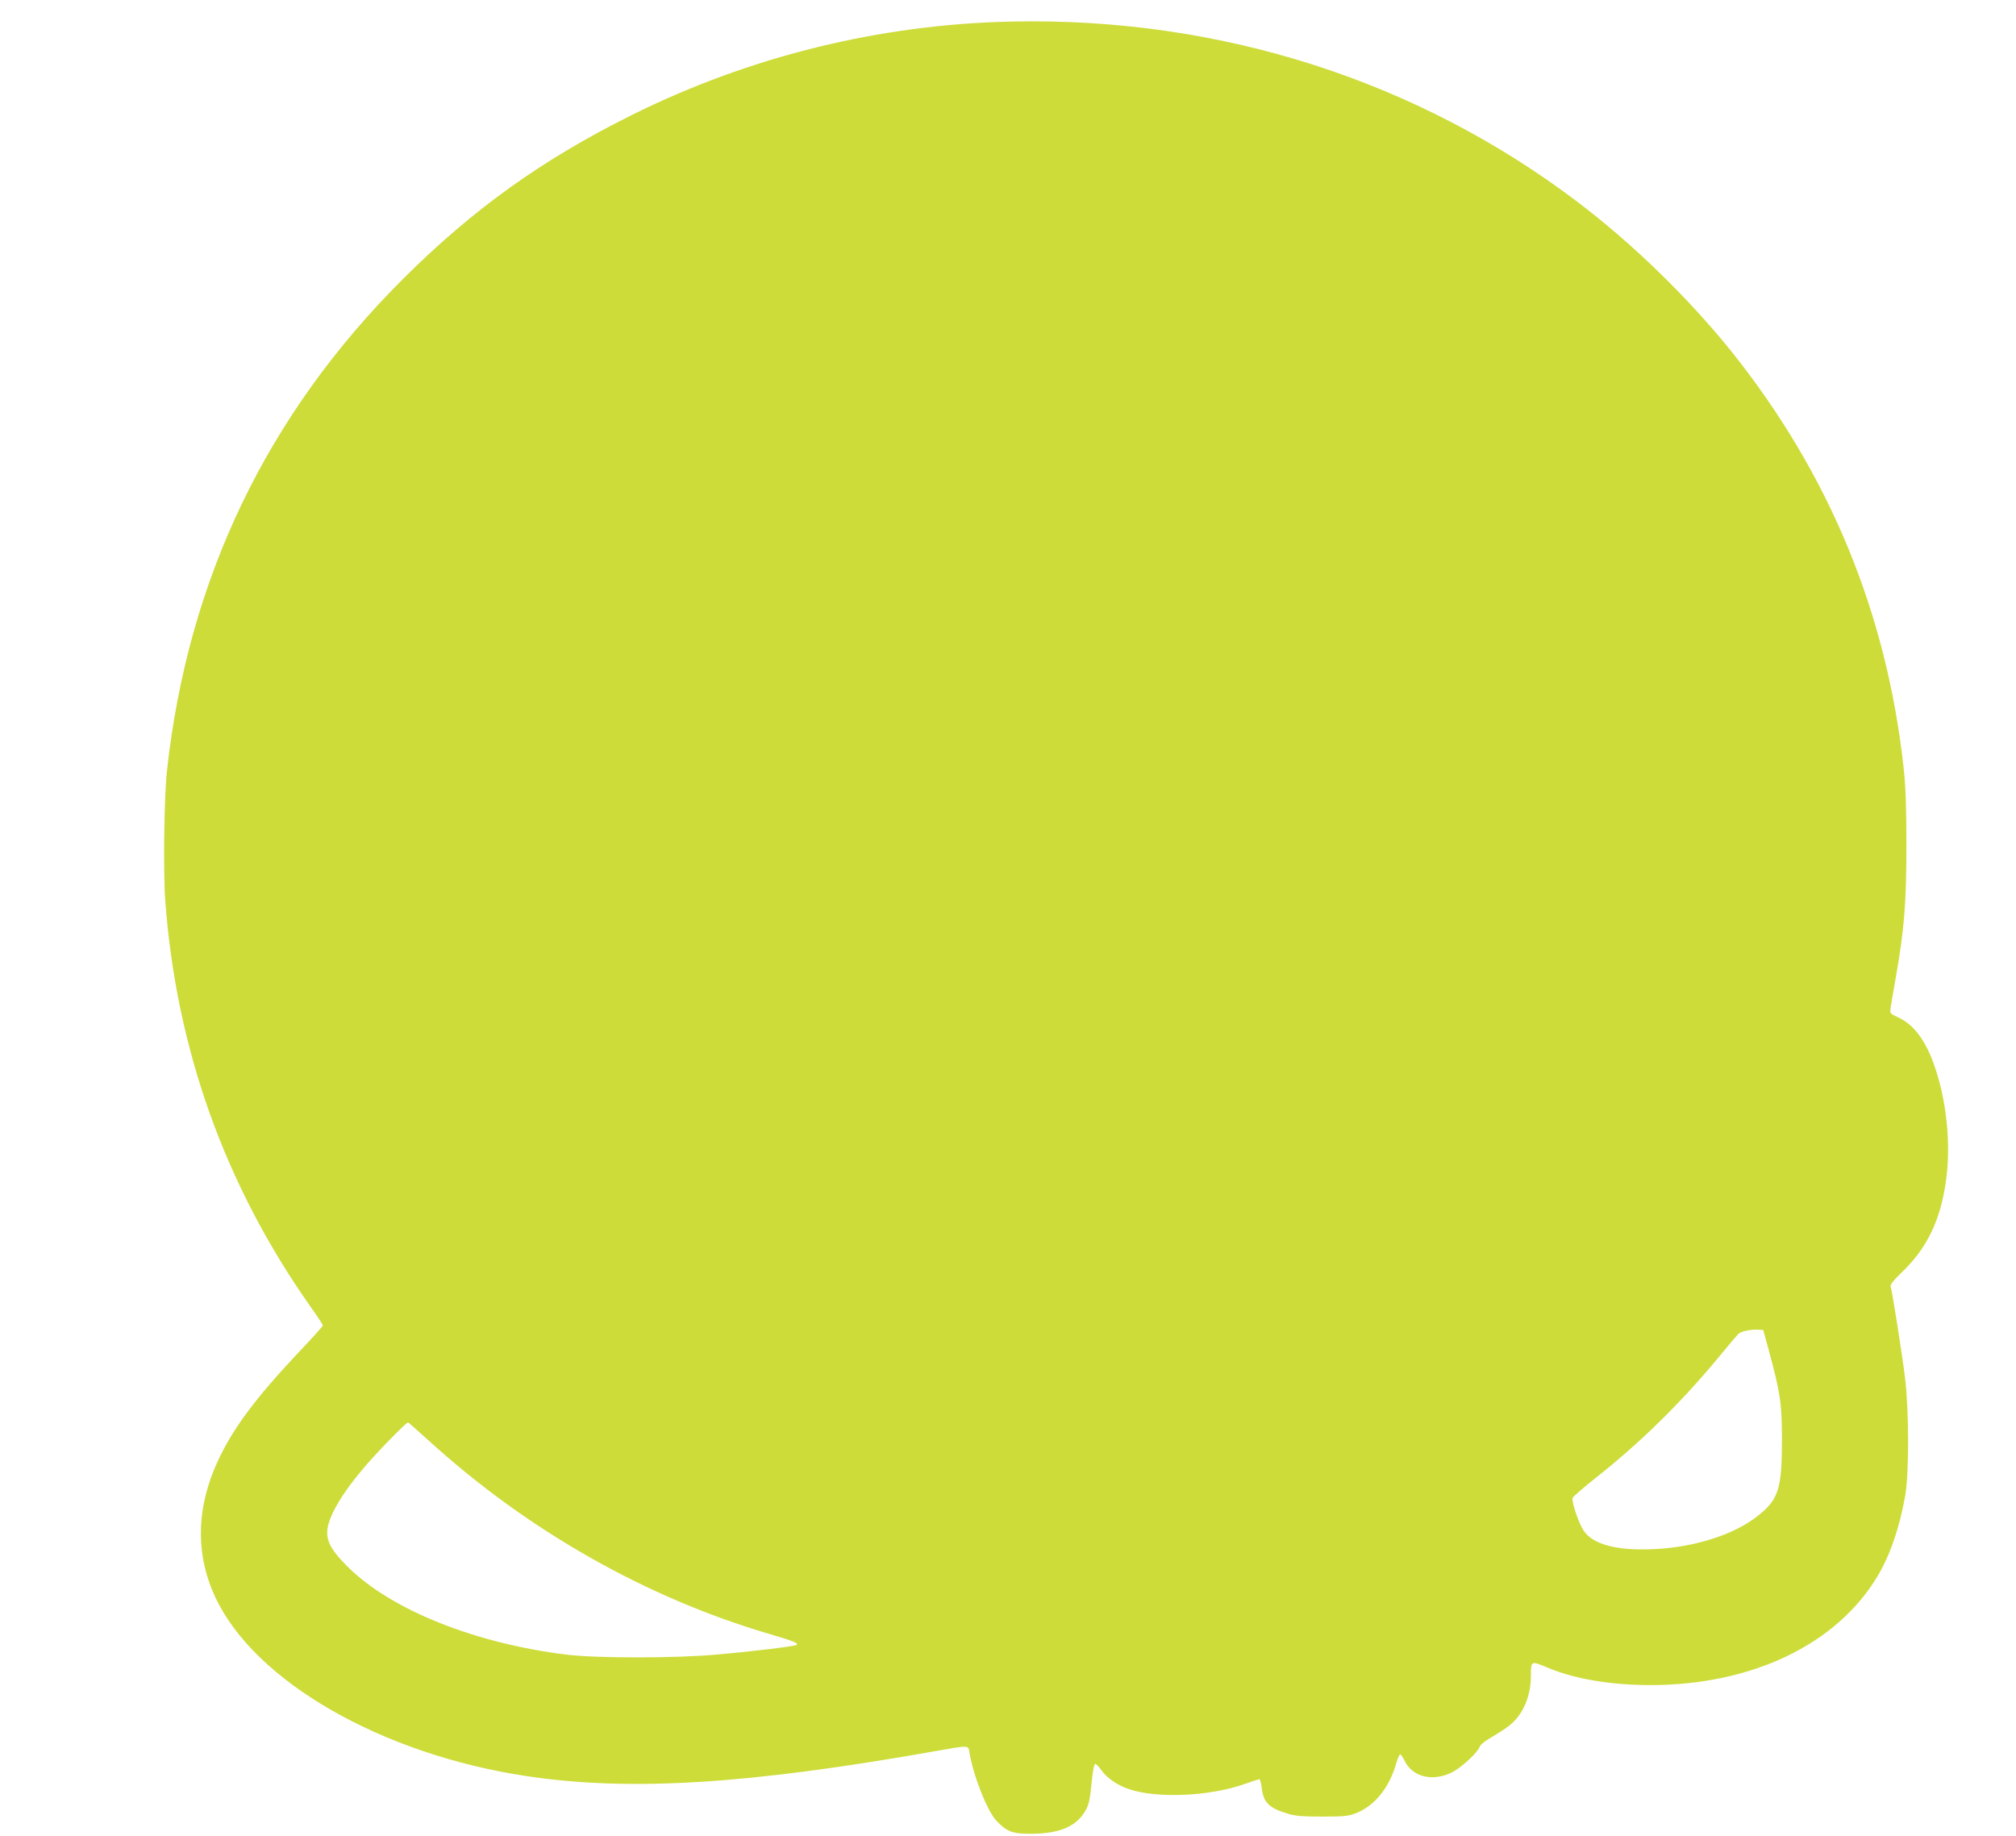 <?xml version="1.0" standalone="no"?>
<!DOCTYPE svg PUBLIC "-//W3C//DTD SVG 20010904//EN"
 "http://www.w3.org/TR/2001/REC-SVG-20010904/DTD/svg10.dtd">
<svg version="1.0" xmlns="http://www.w3.org/2000/svg"
 width="1280pt" height="1166pt" viewBox="0 0 1280 1166"
 preserveAspectRatio="xMidYMid meet">
<g transform="translate(0,1166) scale(0.1,-0.1)"
fill="#cddc39" stroke="none">
<path d="M6420 11523 c-836 -18 -1662 -222 -2410 -594 -570 -284 -1008 -598
-1450 -1039 -866 -863 -1367 -1908 -1500 -3125 -18 -161 -24 -640 -11 -820 69
-944 378 -1809 921 -2580 44 -62 80 -117 80 -121 0 -5 -68 -81 -152 -169 -270
-287 -411 -474 -508 -677 -144 -302 -152 -600 -25 -876 249 -538 1058 -1003
1985 -1141 652 -97 1399 -51 2585 159 220 39 213 39 220 -7 25 -150 114 -375
172 -435 67 -70 103 -83 224 -82 179 1 286 48 342 149 20 35 28 70 37 169 8
79 17 126 24 126 6 -1 23 -18 38 -39 33 -49 102 -97 174 -121 178 -61 512 -47
734 31 47 16 89 31 95 32 5 1 12 -24 16 -55 10 -93 46 -129 164 -164 47 -15
94 -19 220 -19 144 0 166 3 218 23 116 47 208 161 252 315 9 31 20 57 25 57 4
0 18 -19 29 -42 49 -101 176 -132 296 -74 62 30 168 128 180 165 3 12 38 39
78 62 40 23 89 55 110 72 86 67 137 185 137 317 0 95 0 95 106 51 169 -72 402
-111 652 -111 644 0 1182 257 1442 690 81 135 141 311 177 515 24 141 24 533
-1 740 -16 140 -81 549 -92 587 -3 11 18 38 67 85 160 152 247 327 283 575 36
241 5 534 -80 763 -56 150 -129 243 -223 285 -49 23 -52 26 -48 55 2 16 18
109 35 205 53 303 66 468 66 830 0 244 -4 366 -17 490 -107 987 -471 1868
-1091 2645 -272 339 -626 684 -976 950 -1023 776 -2279 1177 -3600 1148z
m4808 -8428 c76 -282 85 -341 86 -570 0 -315 -20 -384 -149 -487 -150 -122
-410 -205 -672 -215 -228 -10 -378 30 -437 116 -32 46 -79 186 -71 210 4 9 70
66 148 128 273 215 532 468 765 748 68 83 130 156 138 164 15 16 75 30 124 28
l35 -2 33 -120z m-8501 -587 c624 -567 1377 -994 2160 -1224 153 -45 183 -57
171 -69 -8 -8 -286 -42 -506 -61 -264 -24 -757 -24 -952 -1 -582 71 -1114 283
-1391 557 -145 144 -162 209 -91 354 42 84 106 175 201 286 82 96 263 281 272
278 4 -2 65 -56 136 -120z"/>
</g>
</svg>
